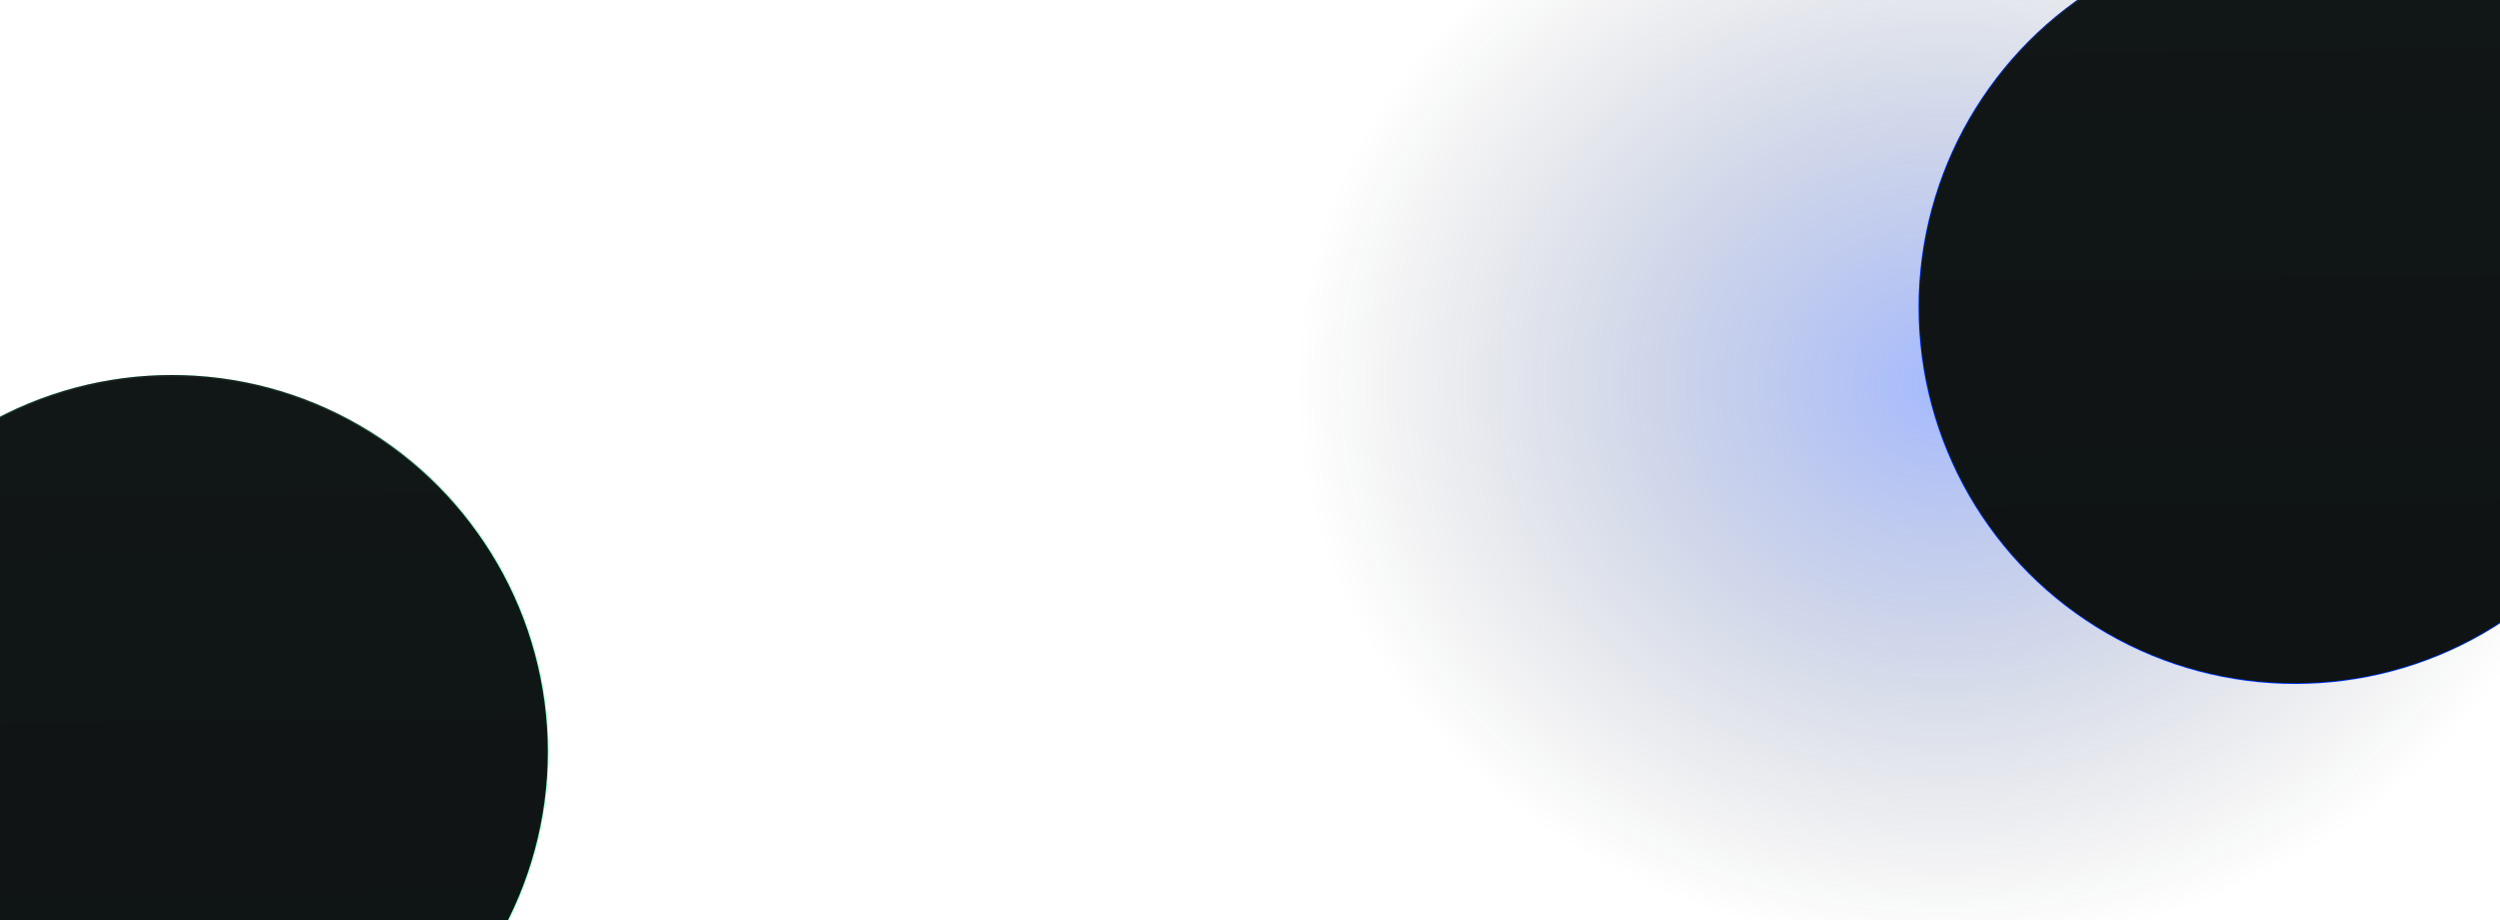<svg width="1440" height="530" viewBox="0 0 1440 530" fill="none" xmlns="http://www.w3.org/2000/svg">
<ellipse cx="1120" cy="221.5" rx="373" ry="325.5" fill="url(#paint0_radial_11745_148160)" fill-opacity="0.35"/>
<g filter="url(#filter0_f_11745_148160)">
<circle cx="1322" cy="177" r="217" fill="#003CFF"/>
</g>
<circle cx="1322" cy="177" r="216.5" fill="url(#paint1_linear_11745_148160)" stroke="url(#paint2_linear_11745_148160)"/>
<g filter="url(#filter1_f_11745_148160)">
<circle cx="99" cy="433" r="217" fill="#6CFFB2"/>
</g>
<circle cx="99" cy="433" r="216.5" fill="url(#paint3_linear_11745_148160)" stroke="url(#paint4_linear_11745_148160)"/>
<defs>
<filter id="filter0_f_11745_148160" x="1055" y="-90" width="534" height="534" filterUnits="userSpaceOnUse" color-interpolation-filters="sRGB">
<feFlood flood-opacity="0" result="BackgroundImageFix"/>
<feBlend mode="normal" in="SourceGraphic" in2="BackgroundImageFix" result="shape"/>
<feGaussianBlur stdDeviation="25" result="effect1_foregroundBlur_11745_148160"/>
</filter>
<filter id="filter1_f_11745_148160" x="-168" y="166" width="534" height="534" filterUnits="userSpaceOnUse" color-interpolation-filters="sRGB">
<feFlood flood-opacity="0" result="BackgroundImageFix"/>
<feBlend mode="normal" in="SourceGraphic" in2="BackgroundImageFix" result="shape"/>
<feGaussianBlur stdDeviation="25" result="effect1_foregroundBlur_11745_148160"/>
</filter>
<radialGradient id="paint0_radial_11745_148160" cx="0" cy="0" r="1" gradientUnits="userSpaceOnUse" gradientTransform="translate(1120 221.5) rotate(90) scale(325.5 373)">
<stop stop-color="#003CFF"/>
<stop offset="1" stop-color="#0F1313" stop-opacity="0"/>
</radialGradient>
<linearGradient id="paint1_linear_11745_148160" x1="1316.14" y1="355.256" x2="1312.14" y2="-35.557" gradientUnits="userSpaceOnUse">
<stop stop-color="#0F1313"/>
<stop offset="1" stop-color="#111616"/>
</linearGradient>
<linearGradient id="paint2_linear_11745_148160" x1="1322" y1="-40" x2="1322" y2="48.433" gradientUnits="userSpaceOnUse">
<stop stop-color="#1B2222"/>
<stop offset="1" stop-color="#1B2222" stop-opacity="0"/>
</linearGradient>
<linearGradient id="paint3_linear_11745_148160" x1="93.135" y1="611.256" x2="89.136" y2="220.443" gradientUnits="userSpaceOnUse">
<stop stop-color="#0F1313"/>
<stop offset="1" stop-color="#111616"/>
</linearGradient>
<linearGradient id="paint4_linear_11745_148160" x1="99" y1="216" x2="99" y2="304.433" gradientUnits="userSpaceOnUse">
<stop stop-color="#1B2222"/>
<stop offset="1" stop-color="#1B2222" stop-opacity="0"/>
</linearGradient>
</defs>
</svg>
